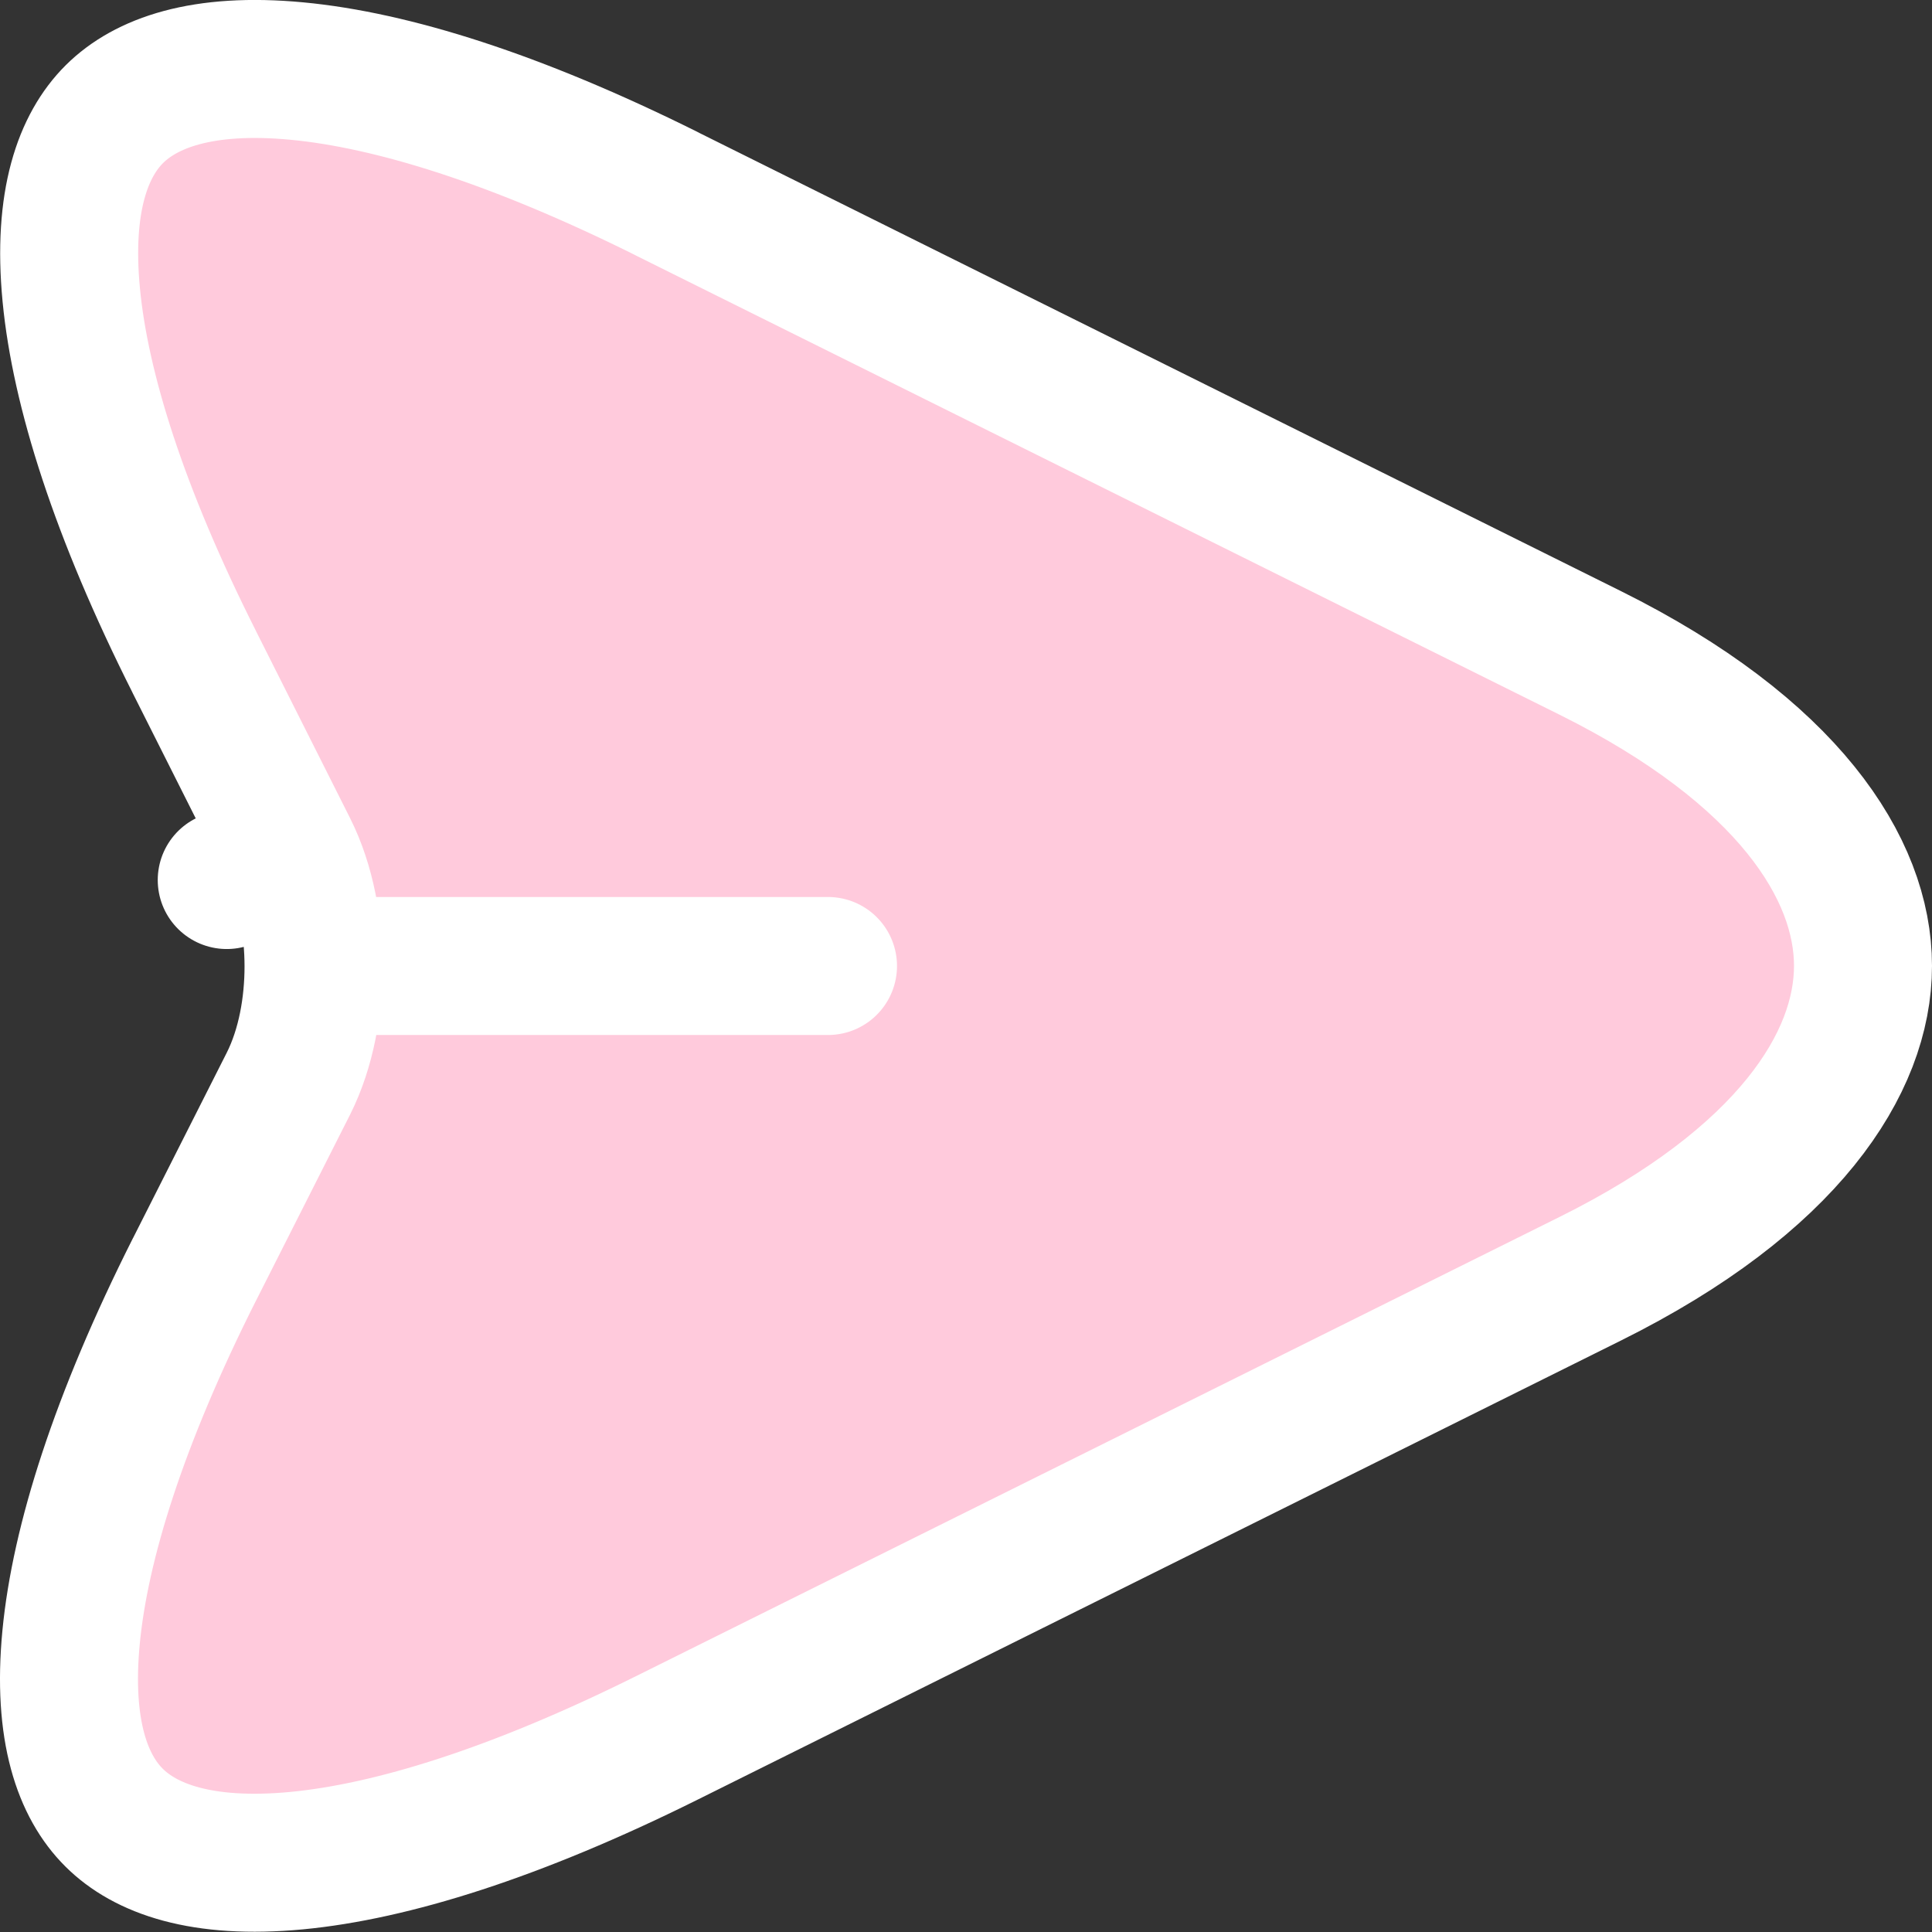 <svg width="28" height="28" viewBox="0 0 28 28" fill="none" xmlns="http://www.w3.org/2000/svg">
<rect x="0" y="0" width="28" height="28" fill="#333333" stroke="none"/>
<path d="M9.66 2.806L9.66 2.807L23.05 9.464C25.91 10.887 27 12.588 27 13.998C27 15.407 25.91 17.109 23.05 18.531L9.66 25.189C7.468 26.279 5.672 26.835 4.298 26.966C2.919 27.096 2.103 26.791 1.653 26.342C1.203 25.895 0.899 25.087 1.031 23.72C1.163 22.357 1.722 20.575 2.817 18.4C2.818 18.399 2.818 18.399 2.818 18.399L4.178 15.709L4.179 15.707C4.441 15.187 4.544 14.567 4.544 14.006C4.544 13.445 4.441 12.825 4.179 12.304L3.286 12.754L4.179 12.304L2.818 9.598L2.818 9.597C1.722 7.422 1.164 5.64 1.033 4.277C0.902 2.91 1.208 2.102 1.658 1.654C2.11 1.205 2.927 0.899 4.305 1.03C5.678 1.16 7.472 1.717 9.66 2.806Z" fill="#FFCADC" stroke="white" stroke-width="2" stroke-linecap="round" stroke-linejoin="round"/>
<path d="M5 14H12" stroke="white" stroke-width="2" stroke-linecap="round" stroke-linejoin="round"/>
</svg>
